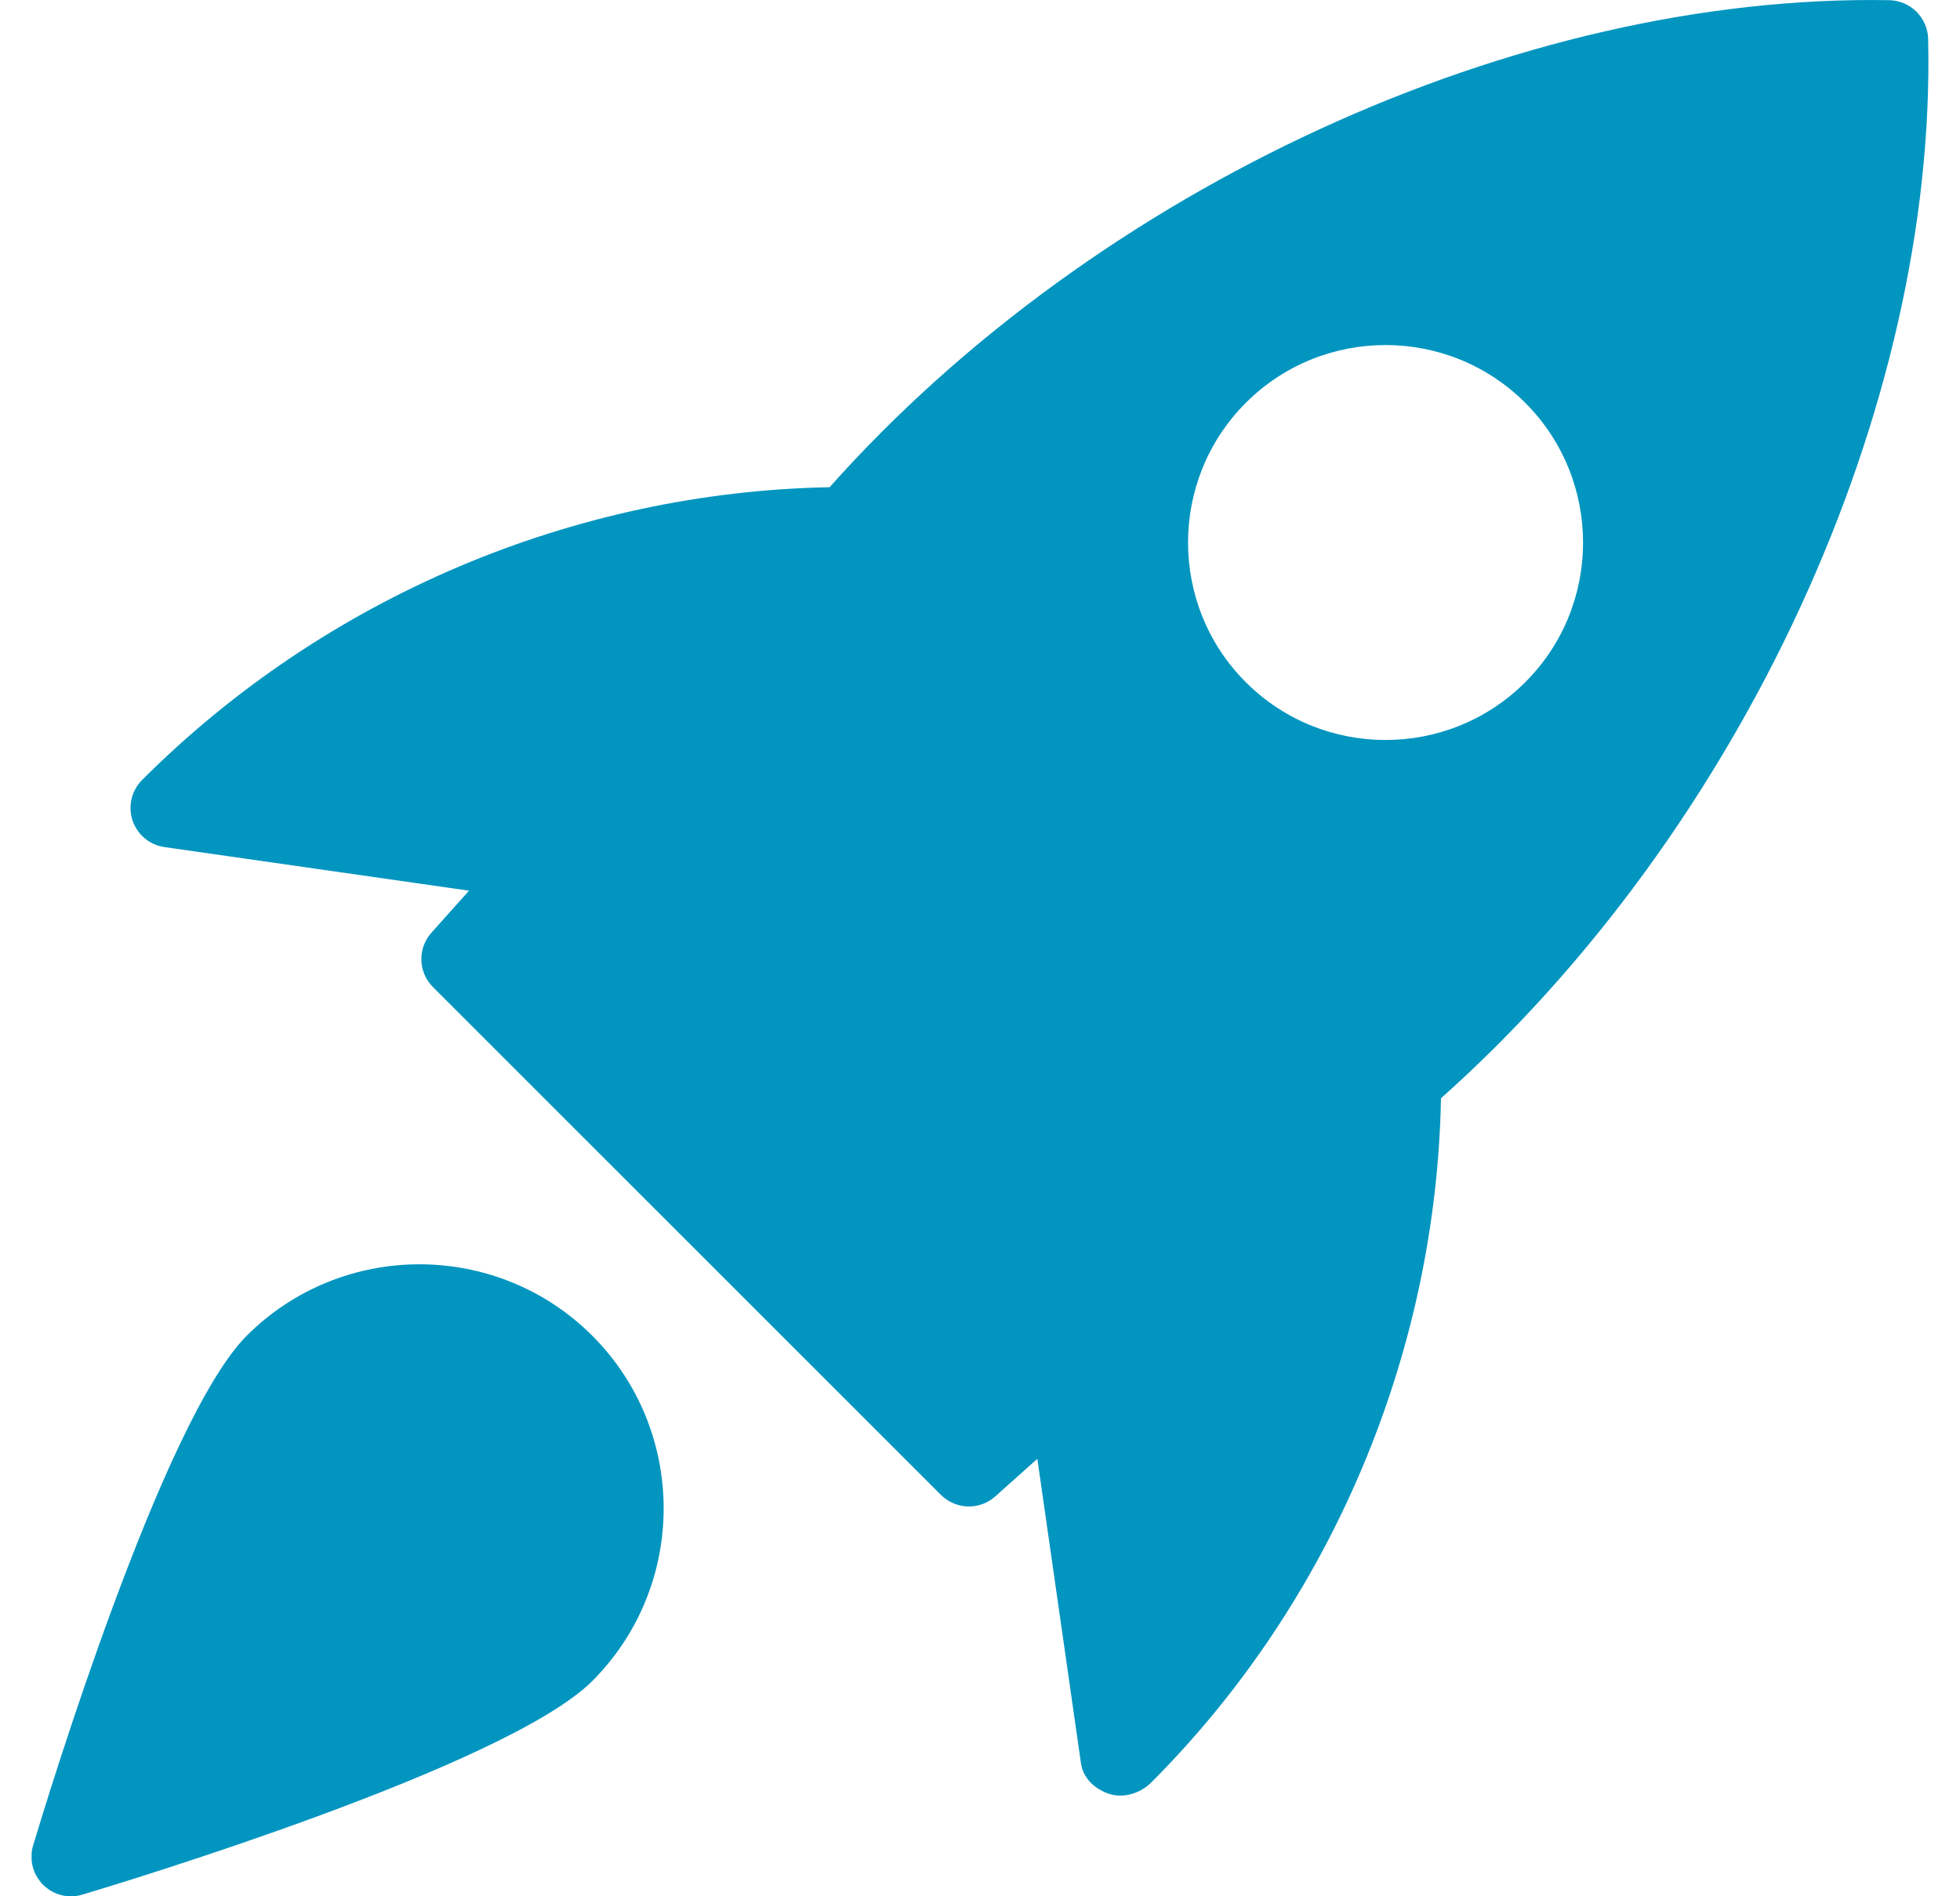 <svg width="31" height="30" viewBox="0 0 31 30" fill="none" xmlns="http://www.w3.org/2000/svg">
<g clip-path="url(#clip0_8_3101)">
<path d="M29.884 0.003C24.028 -0.102 17.349 2.959 13.121 7.708C9.081 7.784 5.147 9.441 2.25 12.337C2.082 12.503 2.022 12.752 2.095 12.977C2.17 13.203 2.365 13.367 2.6 13.401L7.418 14.091L6.823 14.757C6.602 15.005 6.613 15.381 6.848 15.616L14.882 23.65C15.004 23.771 15.164 23.833 15.325 23.833C15.474 23.833 15.622 23.78 15.741 23.674L16.407 23.079L17.097 27.897C17.131 28.132 17.316 28.304 17.54 28.379C17.598 28.398 17.657 28.407 17.719 28.407C17.896 28.407 18.078 28.329 18.203 28.205C21.059 25.349 22.715 21.415 22.791 17.375C27.546 13.138 30.632 6.462 30.496 0.613C30.487 0.28 30.218 0.011 29.884 0.003ZM24.124 10.793C23.515 11.402 22.715 11.707 21.914 11.707C21.113 11.707 20.313 11.402 19.704 10.793C18.486 9.574 18.486 7.592 19.704 6.373C20.923 5.154 22.905 5.154 24.124 6.373C25.343 7.592 25.343 9.576 24.124 10.793Z" fill="#0195C0"/>
<path d="M3.903 21.131C2.565 22.469 0.729 28.512 0.524 29.195C0.458 29.415 0.519 29.654 0.68 29.817C0.8 29.937 0.959 30.001 1.123 30.001C1.183 30.001 1.243 29.992 1.303 29.974C1.987 29.769 8.029 27.933 9.367 26.595C10.873 25.089 10.873 22.638 9.367 21.131C7.859 19.625 5.409 19.626 3.903 21.131Z" fill="#0195C0"/>
</g>
<defs>
<clipPath id="clip0_8_3101">
<rect width="30" height="30" fill="white" transform="translate(0.5)"/>
</clipPath>
</defs>
</svg>
